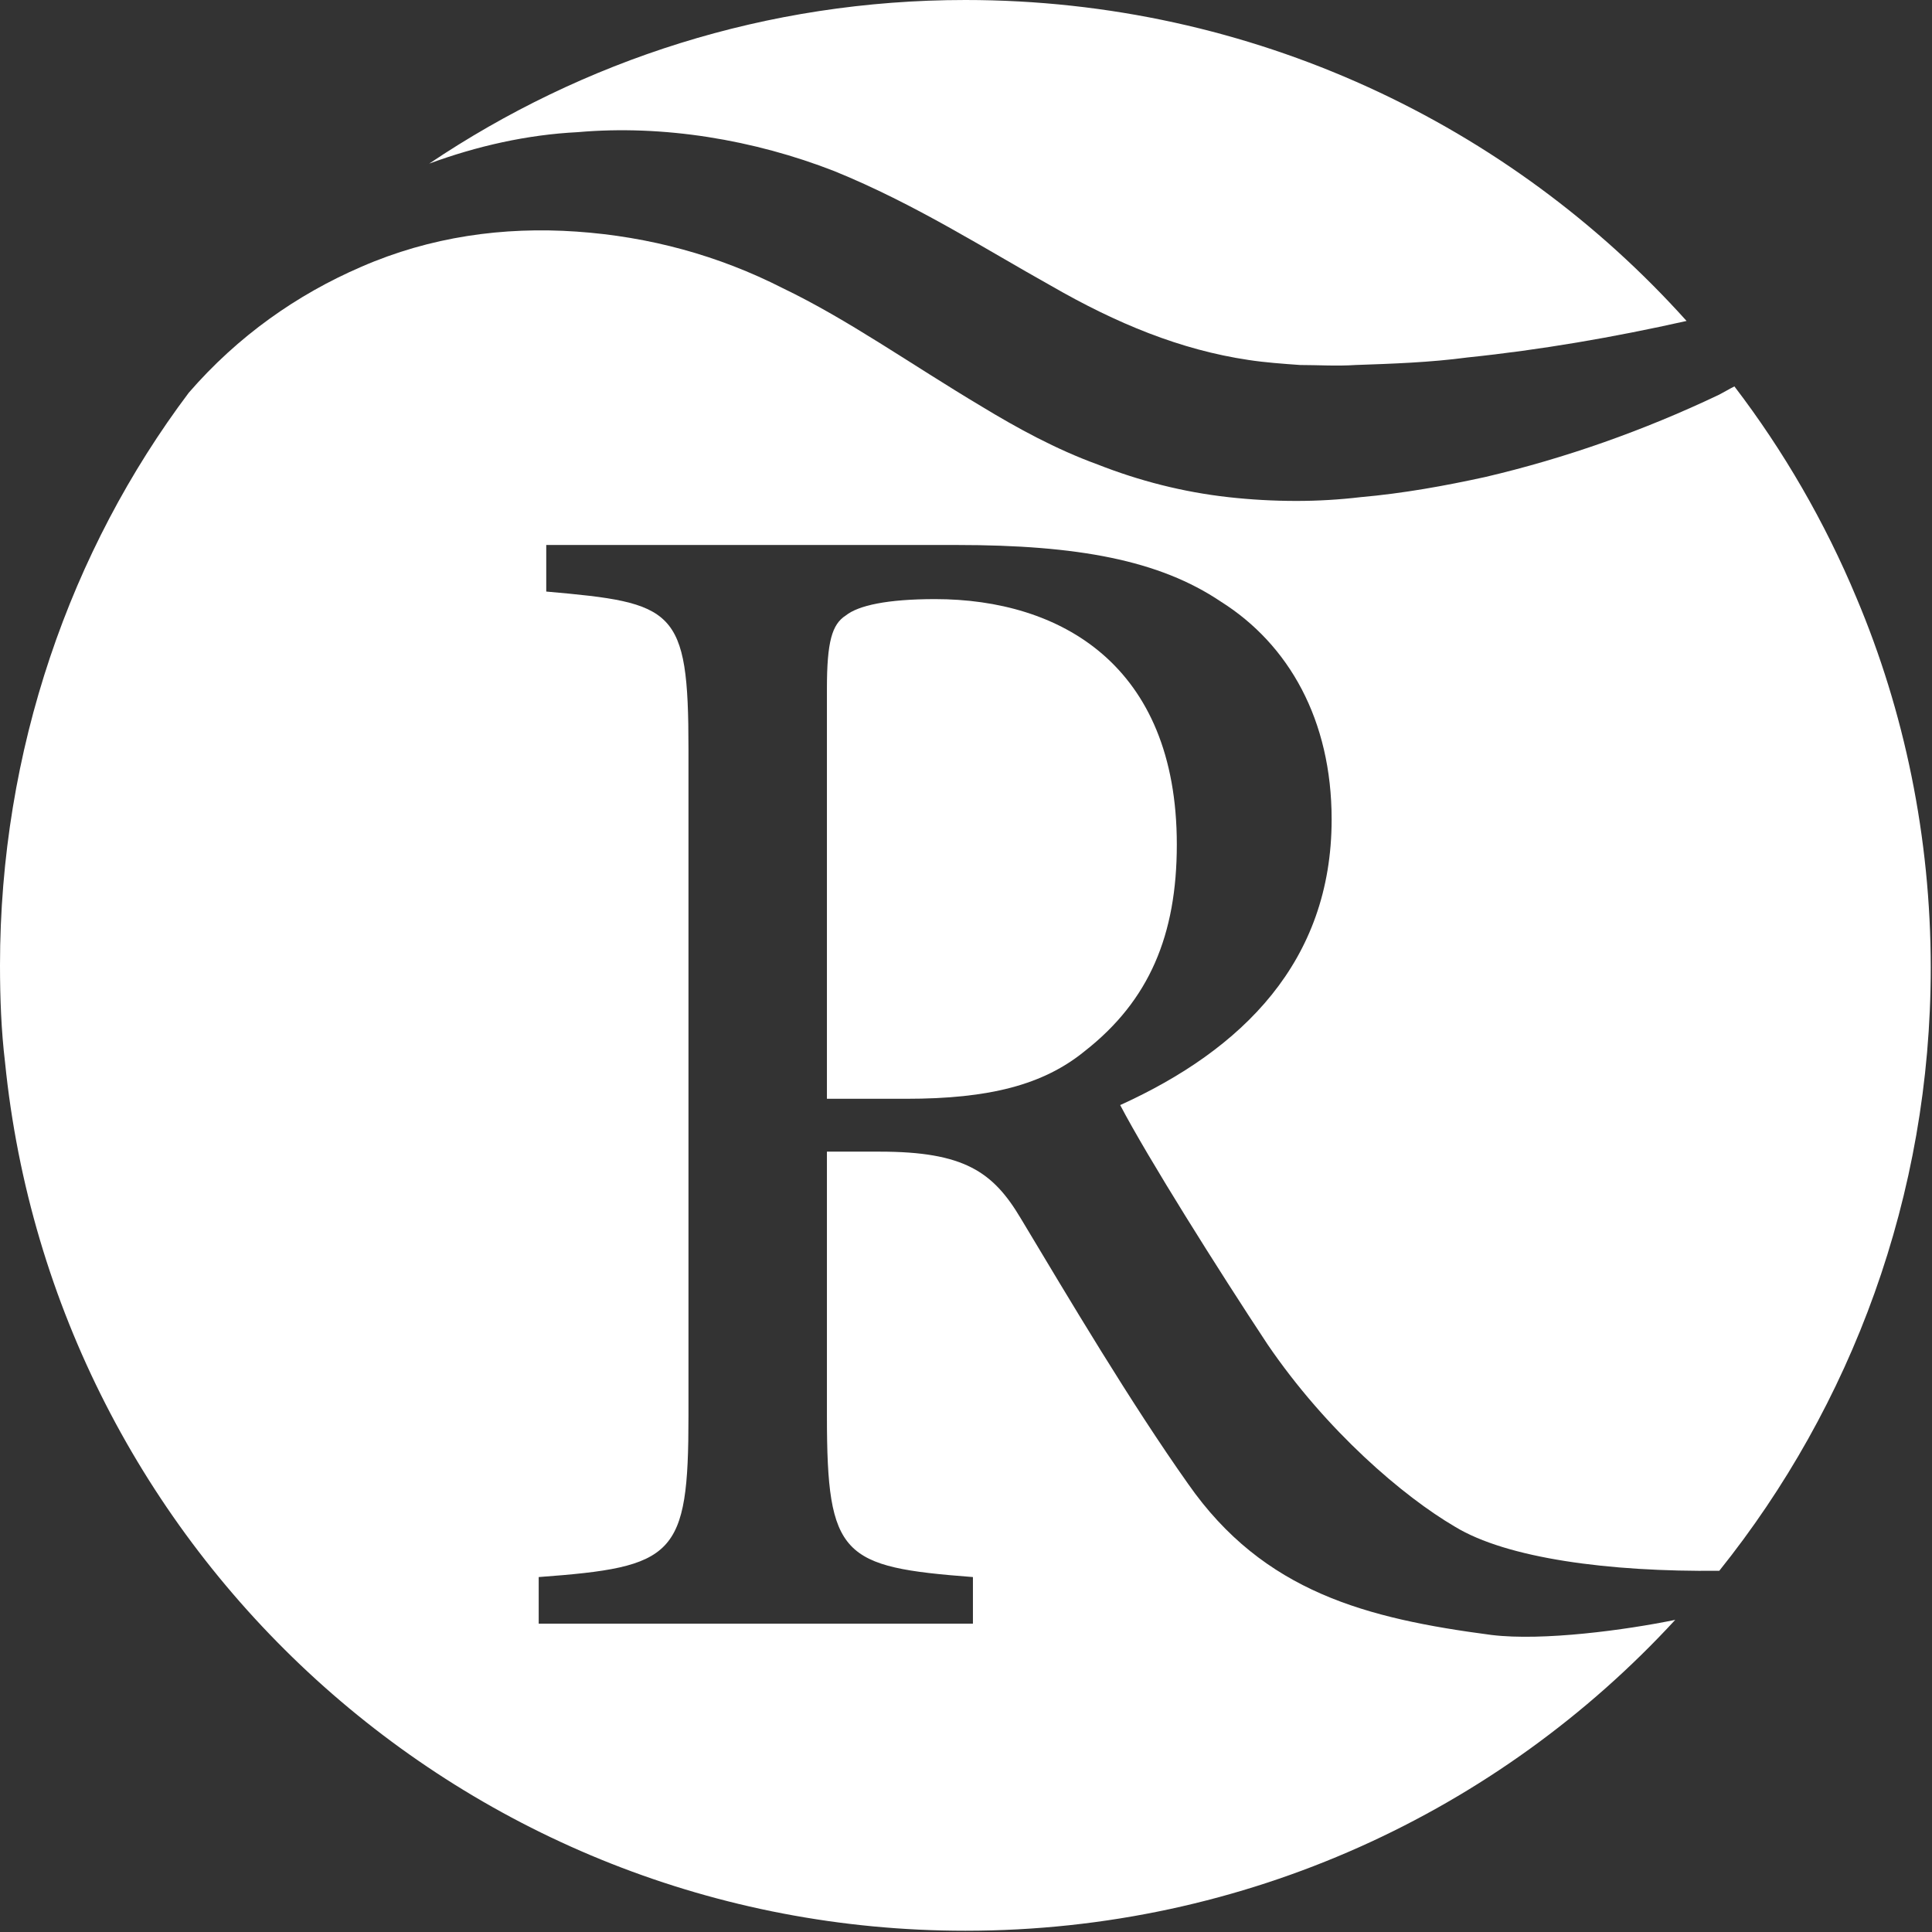 <?xml version="1.0" encoding="utf-8"?>
<!-- Generator: Adobe Illustrator 23.0.1, SVG Export Plug-In . SVG Version: 6.00 Build 0)  -->
<svg version="1.1" id="Layer_1" xmlns="http://www.w3.org/2000/svg" xmlns:xlink="http://www.w3.org/1999/xlink" x="0px" y="0px"
	 viewBox="0 0 153.5 153.5" style="enable-background:new 0 0 153.5 153.5;" xml:space="preserve">
<rect x="0" y="0" width="153.5" height="153.5" fill="#333333" stroke="none"/>
<style type="text/css">
	.st0{fill:#FFFFFF;}
</style>
<g>
	<g>
		<path class="st0" d="M74.3,47.6c-3.8,0-6.1,0.5-7.1,1.3c-1.1,0.7-1.5,2.1-1.5,5.8v32.6H72c6.6,0,10.9-1.1,14.2-3.8
			c5.1-4,7.3-9.2,7.3-16.4C93.5,52.8,84.2,47.6,74.3,47.6z"/>
		<path class="st0" d="M118.5,129.9c-9.9-1.3-18.1-3.4-24.1-12c-4.6-6.5-9.4-14.6-13.3-21.1c-2.2-3.7-4.5-5.3-11.2-5.3h-4.2v21
			c0,11.2,1.2,12,11.6,12.8v3.7H42.8v-3.7c10.8-0.8,11.9-1.6,11.9-12.8v-53c0-11.2-1.1-11.6-11.3-12.5v-3.7H76
			c9.6,0,16.1,1.2,21,4.5c5.4,3.4,8.8,9.4,8.8,17.3c0,11.3-7.1,18.3-16.8,22.7c2.2,4.2,7.8,13.1,11.7,19
			c4.7,6.9,10.8,12.1,14.9,14.5c4.1,2.5,12.2,3.6,21,3.5c10.5-13.1,16.8-29.8,16.8-47.9c0-10.4-2.1-20.4-5.9-29.4
			c-2.5-6-5.8-11.7-9.7-16.8c-0.4,0.2-0.9,0.5-1.3,0.7c-5.9,2.8-12.1,5-18.5,6.5c-3.2,0.7-6.5,1.3-9.9,1.6c-1.7,0.2-3.4,0.3-5.1,0.3
			c-1.8,0-3.6-0.1-5.4-0.3c-3.6-0.4-7.1-1.3-10.4-2.6c-3.3-1.2-6.4-2.9-9.2-4.6c-5.7-3.4-10.6-6.9-15.8-9.4
			c-5.1-2.6-10.6-4.1-16.4-4.5c-5.8-0.4-11.6,0.4-17.1,2.8c-5.1,2.2-9.8,5.5-13.7,10C5.6,43.7,0,59.6,0,76.7c0,2.6,0.1,5.2,0.4,7.7
			c3.9,38.8,36.6,69,76.3,69c22.3,0,42.4-9.5,56.4-24.7C129.2,129.5,122.6,130.4,118.5,129.9z"/>
		<path class="st0" d="M66.3,13.6c6.4,2.6,12,6.2,17.2,9.1c5.2,3,10.3,5.1,15.7,5.9c1.3,0.2,2.7,0.3,4.1,0.4c1.4,0,2.9,0.1,4.4,0
			c2.9-0.1,5.9-0.2,8.9-0.6c5.8-0.6,11.6-1.6,17.4-2.9C120,9.9,99.5,0,76.7,0C60.9,0,46.3,4.8,34.1,13c3.8-1.4,7.8-2.3,11.8-2.5
			C52.7,9.9,59.9,11.1,66.3,13.6z"/>
	</g>
</g>
</svg>
